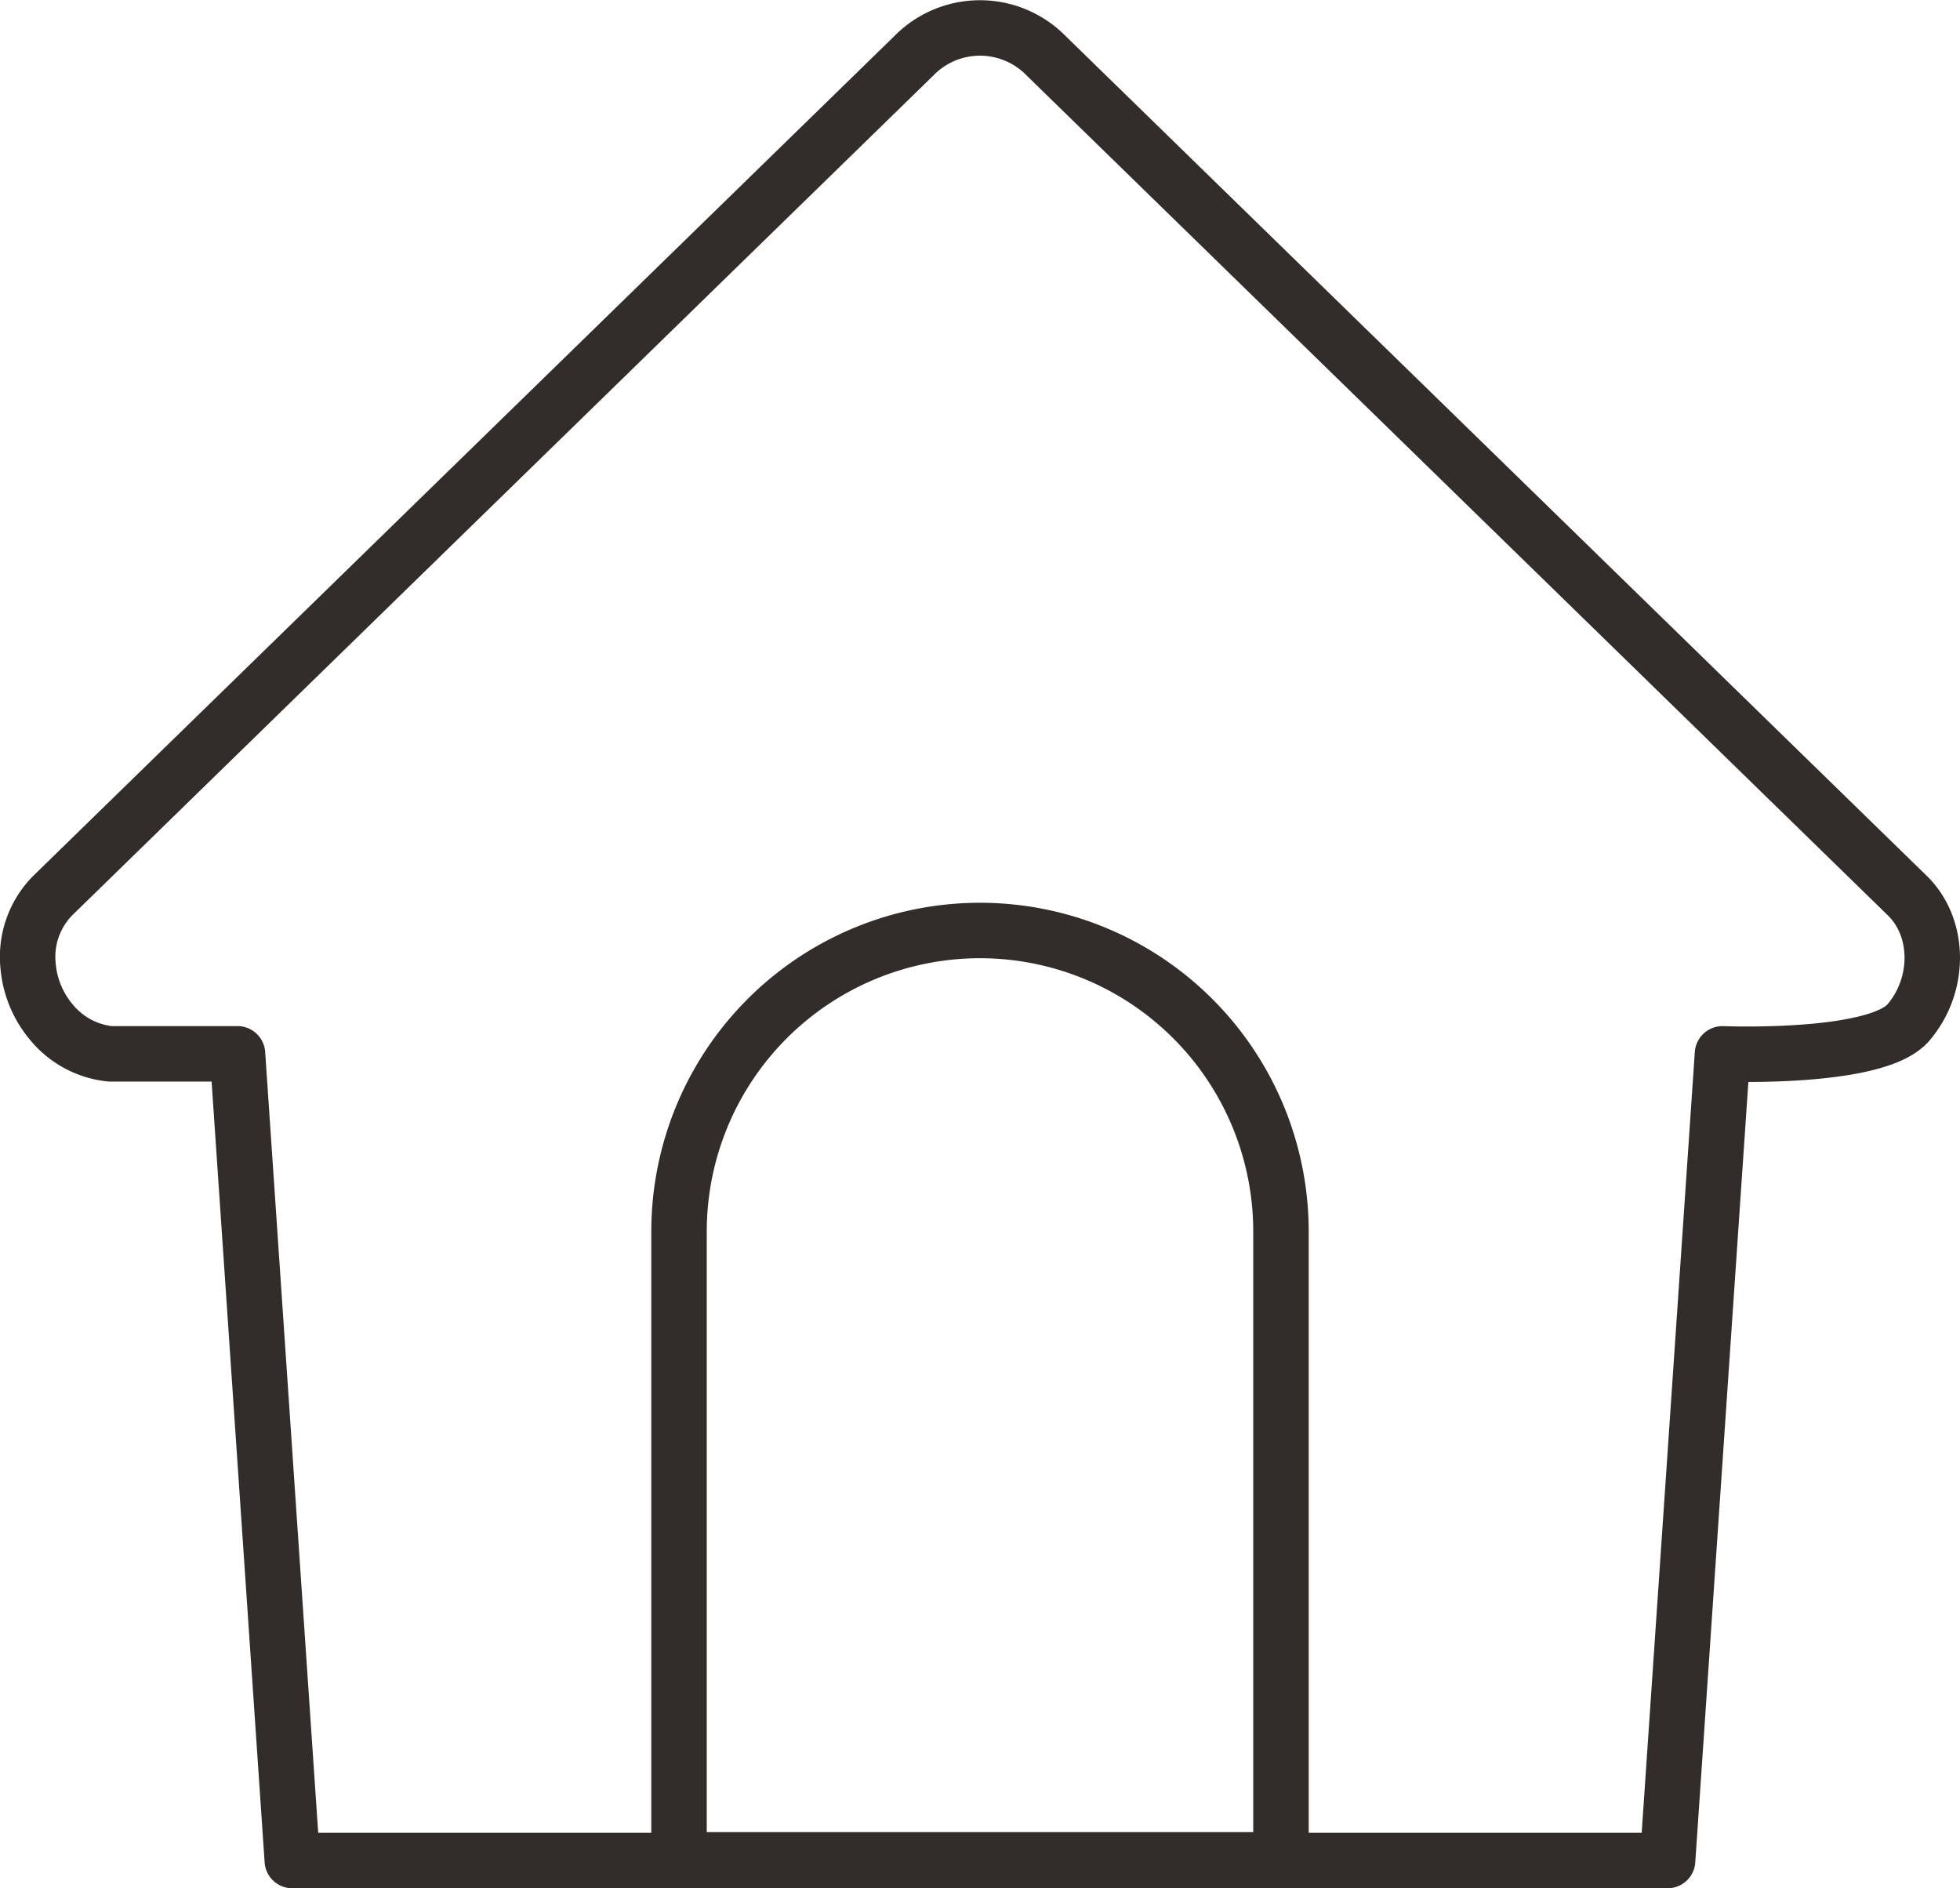 <svg xmlns="http://www.w3.org/2000/svg" viewBox="0 0 174.95 168.51"><defs><style>.cls-1{fill:none;stroke:#322d2b;stroke-linecap:round;stroke-linejoin:round;stroke-width:4.95px;}</style></defs><title>side_cat_01</title><g id="レイヤー_2" data-name="レイヤー 2"><g id="レイヤー_6" data-name="レイヤー 6"><path class="cls-1" d="M170.25,79.94,93.4,5A8.26,8.26,0,0,0,81.55,5L4.7,79.94a7.78,7.78,0,0,0-2.2,6.19,9,9,0,0,0,2.11,5.13,7.84,7.84,0,0,0,5.22,2.8c.22,0,11.37,0,11.37,0l4.89,72H148.85l4.9-72s13.72.56,16.59-2.79S173.19,82.81,170.25,79.94Z"/><path class="cls-1" d="M87.47,83.05h0a26.87,26.87,0,0,0-26.86,26.87V166h53.73V109.92A26.87,26.87,0,0,0,87.47,83.05Z"/></g></g></svg>